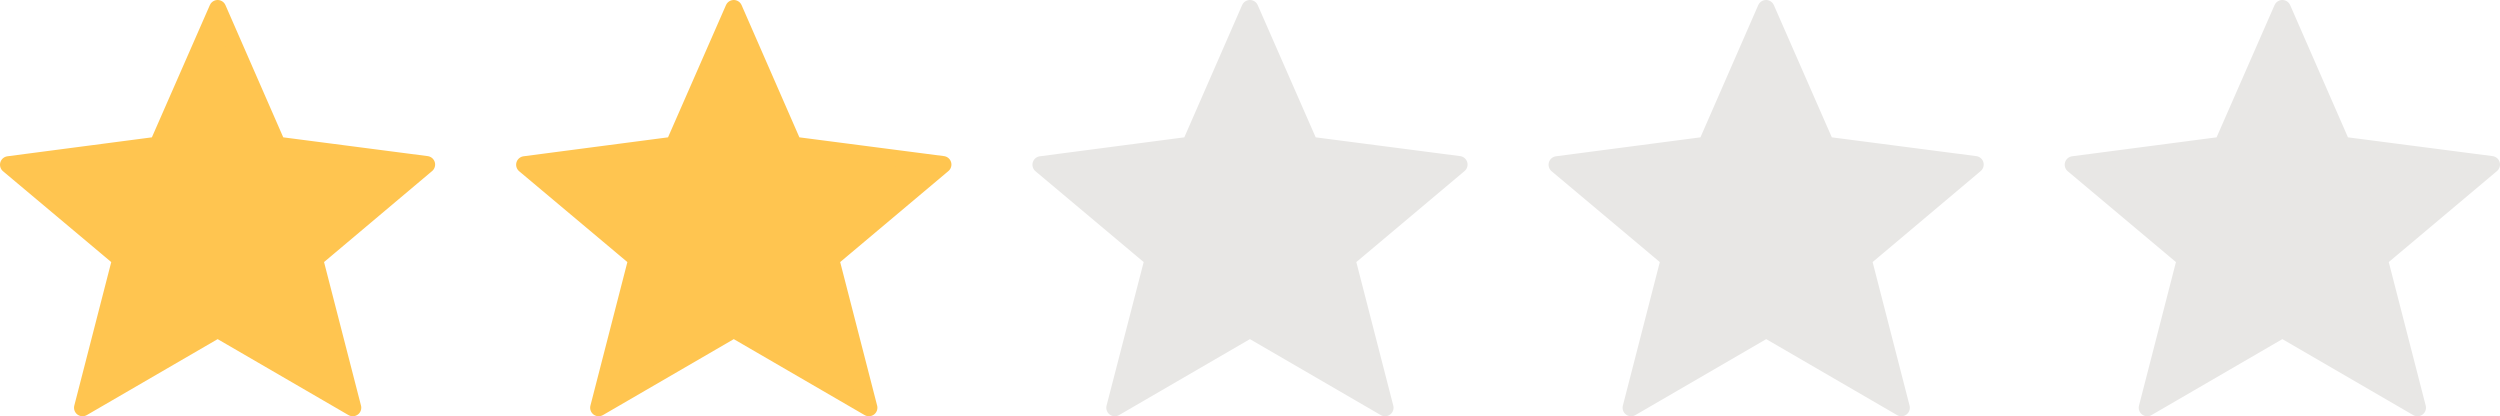 <svg xmlns="http://www.w3.org/2000/svg" viewBox="0 0 146.91 24.46"><defs><style>.cls-1,.cls-2{fill:#e8e7e5;stroke:#e8e7e5;stroke-linecap:round;stroke-linejoin:round}.cls-2{fill:#ffc550;stroke:#ffc550}</style></defs><g id="Ebene_2"><path class="cls-1" d="M130.6 8.53L134.12.5l3.51 8.03 8.78 1.14-6.6 5.55 2.25 8.74-7.94-4.61-7.94 4.61 2.25-8.74-6.6-5.54 8.77-1.15zM100.27 8.53L103.78.5l3.52 8.03 8.77 1.14-6.59 5.55 2.25 8.74-7.94-4.61-7.94 4.61 2.25-8.74-6.6-5.54 8.77-1.15zM69.94 8.53L73.45.5l3.52 8.03 8.77 1.14-6.6 5.55 2.25 8.74-7.94-4.61-7.94 4.61 2.26-8.74-6.6-5.54 8.77-1.15z"/><path class="cls-2" d="M39.6 8.53L43.12.5l3.51 8.03 8.78 1.14-6.6 5.55 2.25 8.74-7.94-4.61-7.94 4.61 2.25-8.74-6.6-5.54 8.77-1.15zM9.27 8.53L12.79.5l3.51 8.03 8.77 1.14-6.59 5.55 2.25 8.74-7.94-4.61-7.94 4.61 2.25-8.74L.5 9.68l8.77-1.15z"/></g></svg>